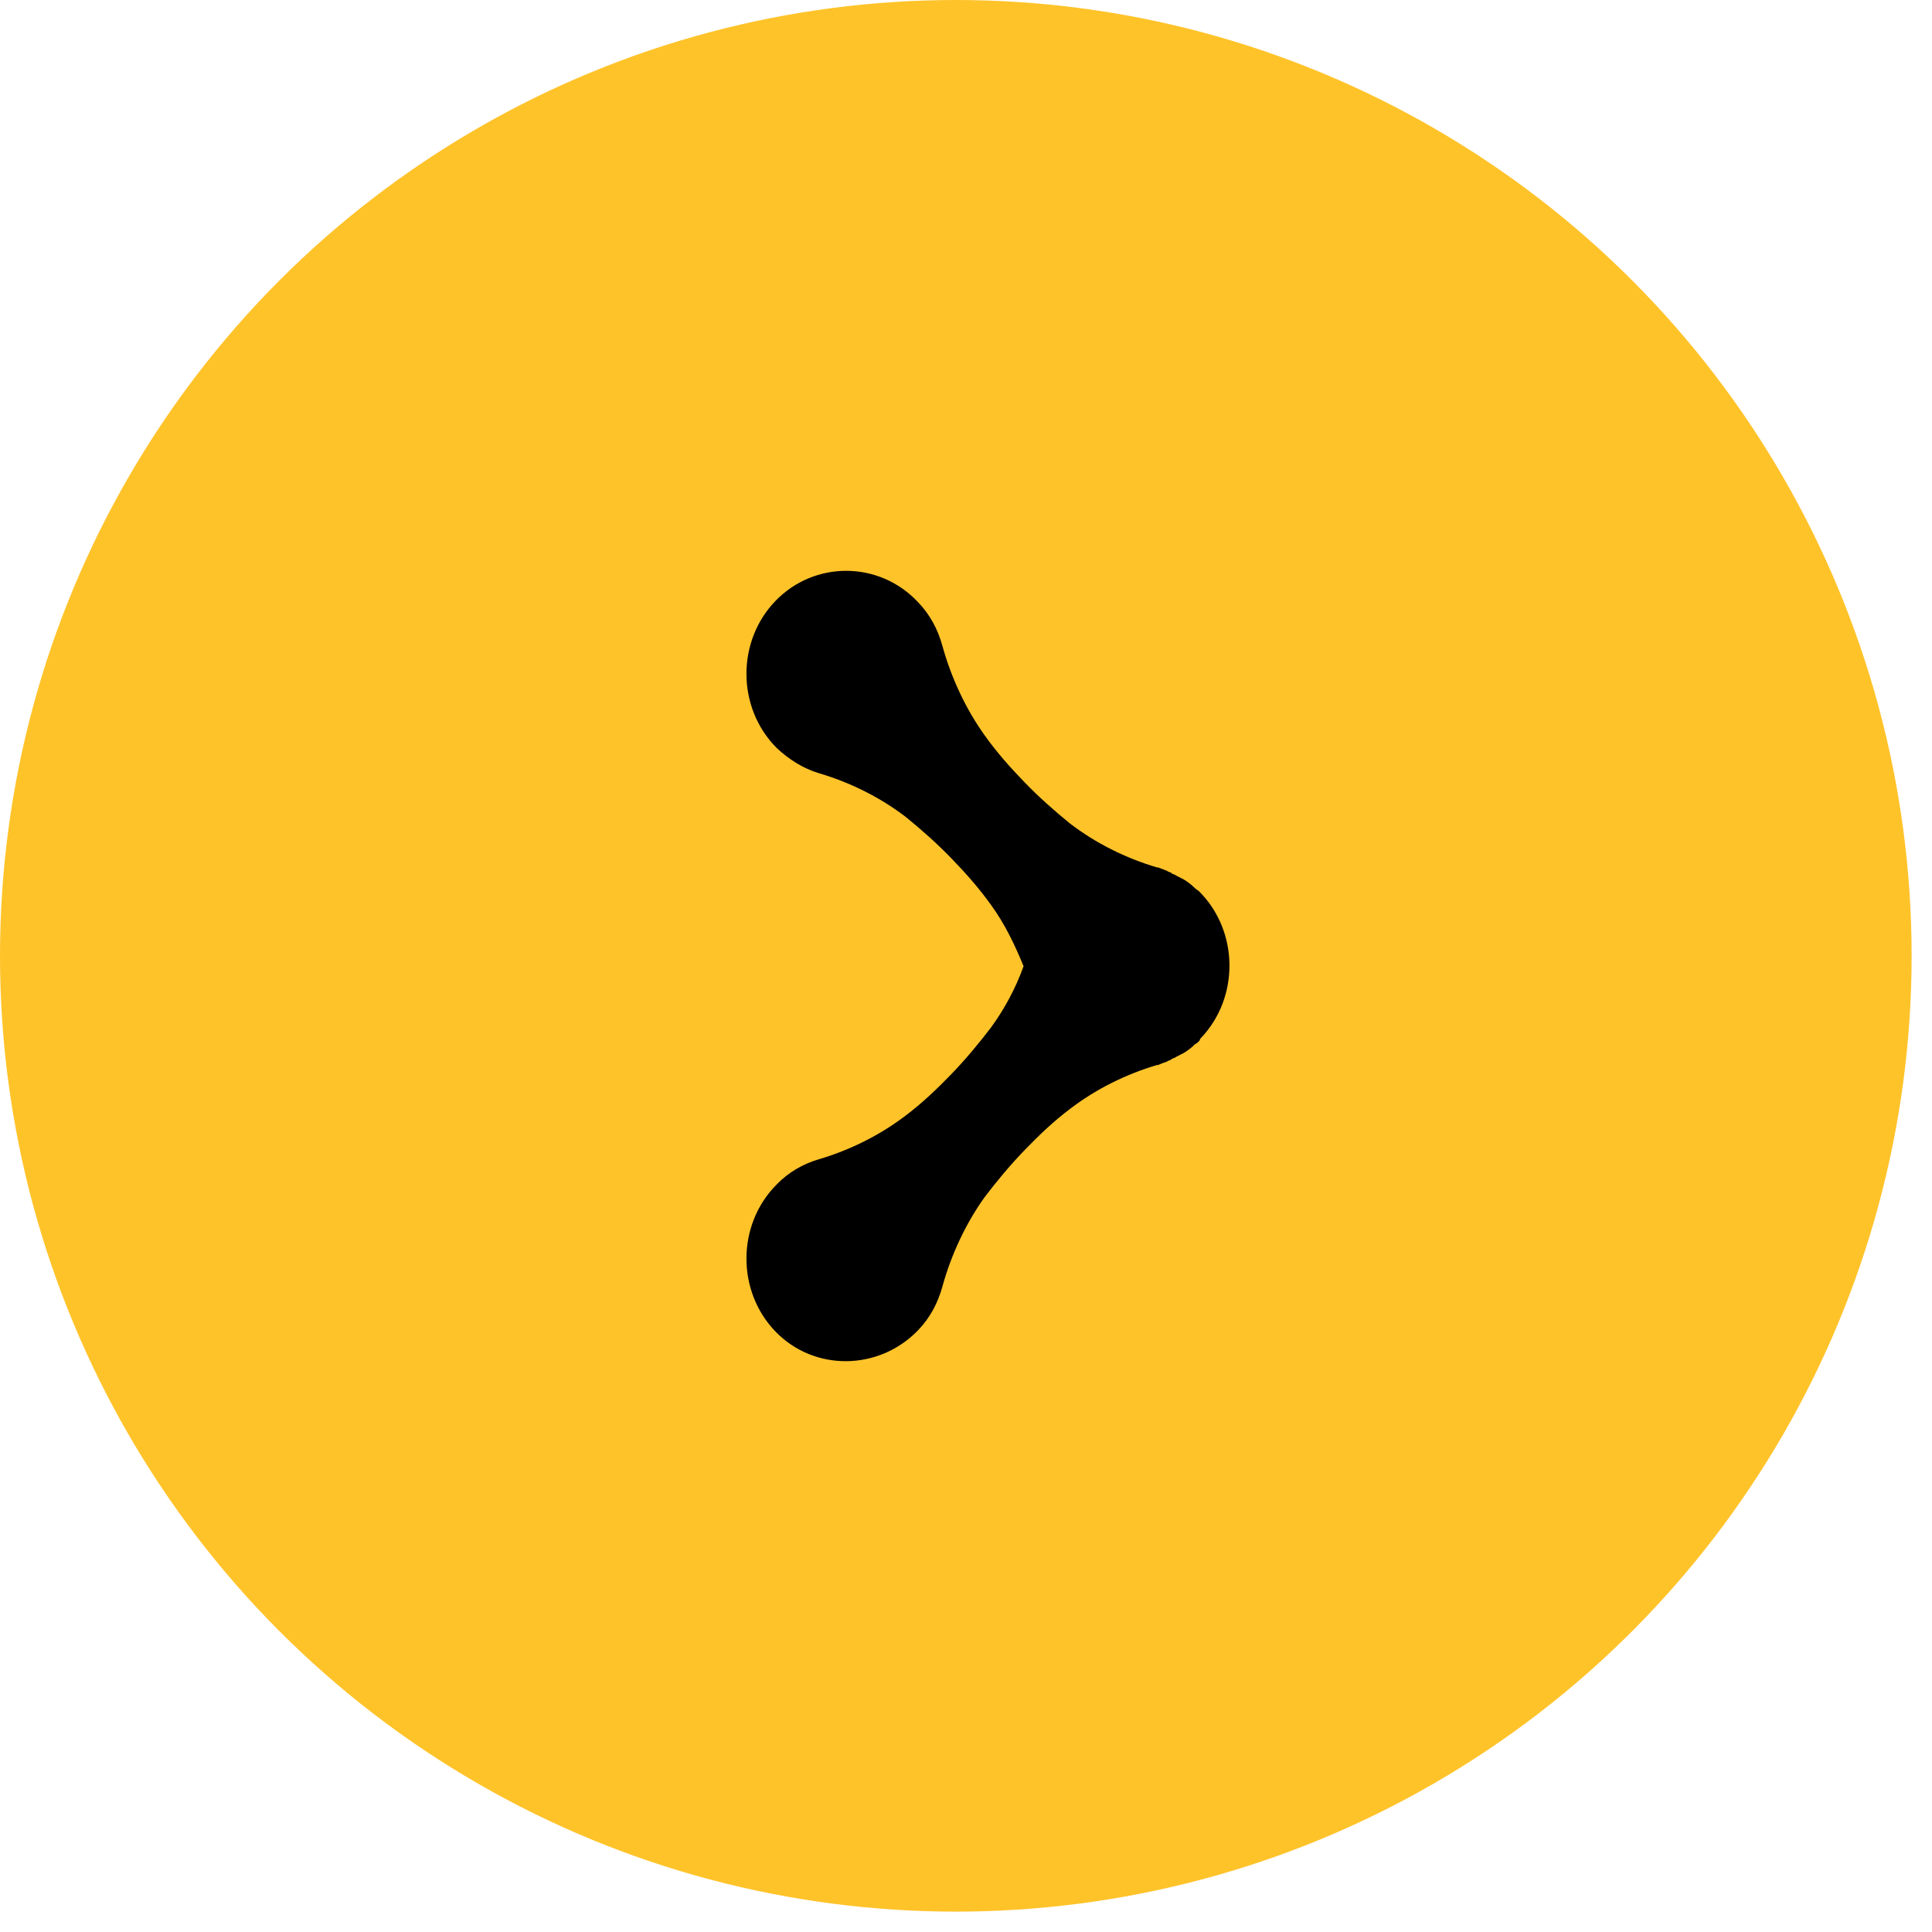 <svg width="44" height="44" viewBox="0 0 44 44" fill="none" xmlns="http://www.w3.org/2000/svg">
<circle cx="21.768" cy="21.768" r="21.768" fill="#FFC32A"/>
<path d="M17.662 13.684C18.548 12.768 20.018 12.768 20.904 13.71C21.183 13.998 21.36 14.338 21.461 14.704C21.664 15.437 21.993 16.143 22.424 16.745C22.703 17.138 23.007 17.478 23.336 17.818C23.665 18.158 24.02 18.472 24.375 18.76C24.957 19.205 25.641 19.545 26.35 19.755H26.376C26.452 19.781 26.502 19.807 26.578 19.833C26.604 19.859 26.654 19.859 26.68 19.885C26.705 19.912 26.756 19.912 26.781 19.938C26.832 19.964 26.882 19.99 26.933 20.016C26.958 20.016 26.958 20.042 26.984 20.042C27.06 20.095 27.136 20.147 27.212 20.226C27.237 20.252 27.288 20.278 27.313 20.304C28.225 21.22 28.225 22.738 27.338 23.653L27.313 23.706C27.288 23.732 27.262 23.758 27.212 23.784C27.136 23.863 27.06 23.915 26.984 23.967C26.958 23.967 26.958 23.994 26.933 23.994C26.882 24.02 26.832 24.046 26.781 24.072C26.756 24.098 26.705 24.098 26.68 24.124C26.654 24.151 26.604 24.151 26.578 24.177C26.502 24.203 26.426 24.229 26.376 24.255C26.376 24.255 26.376 24.255 26.35 24.255C25.641 24.465 24.957 24.805 24.375 25.25C23.994 25.537 23.665 25.851 23.336 26.192C23.007 26.532 22.703 26.898 22.424 27.265C21.993 27.866 21.664 28.573 21.461 29.305C21.36 29.672 21.183 30.012 20.904 30.3C20.018 31.216 18.548 31.242 17.662 30.326C16.775 29.41 16.775 27.892 17.687 26.977C17.966 26.689 18.295 26.506 18.65 26.401C19.359 26.192 20.043 25.851 20.625 25.407C21.006 25.119 21.335 24.805 21.664 24.465C21.993 24.124 22.297 23.758 22.576 23.392C22.88 22.973 23.133 22.502 23.311 22.005C23.108 21.508 22.88 21.037 22.576 20.618C22.297 20.226 21.993 19.885 21.664 19.545C21.335 19.205 20.98 18.891 20.625 18.603C20.043 18.158 19.359 17.818 18.65 17.609C18.295 17.504 17.966 17.295 17.687 17.033C16.775 16.117 16.775 14.6 17.662 13.684Z" fill="black"/>
</svg>
